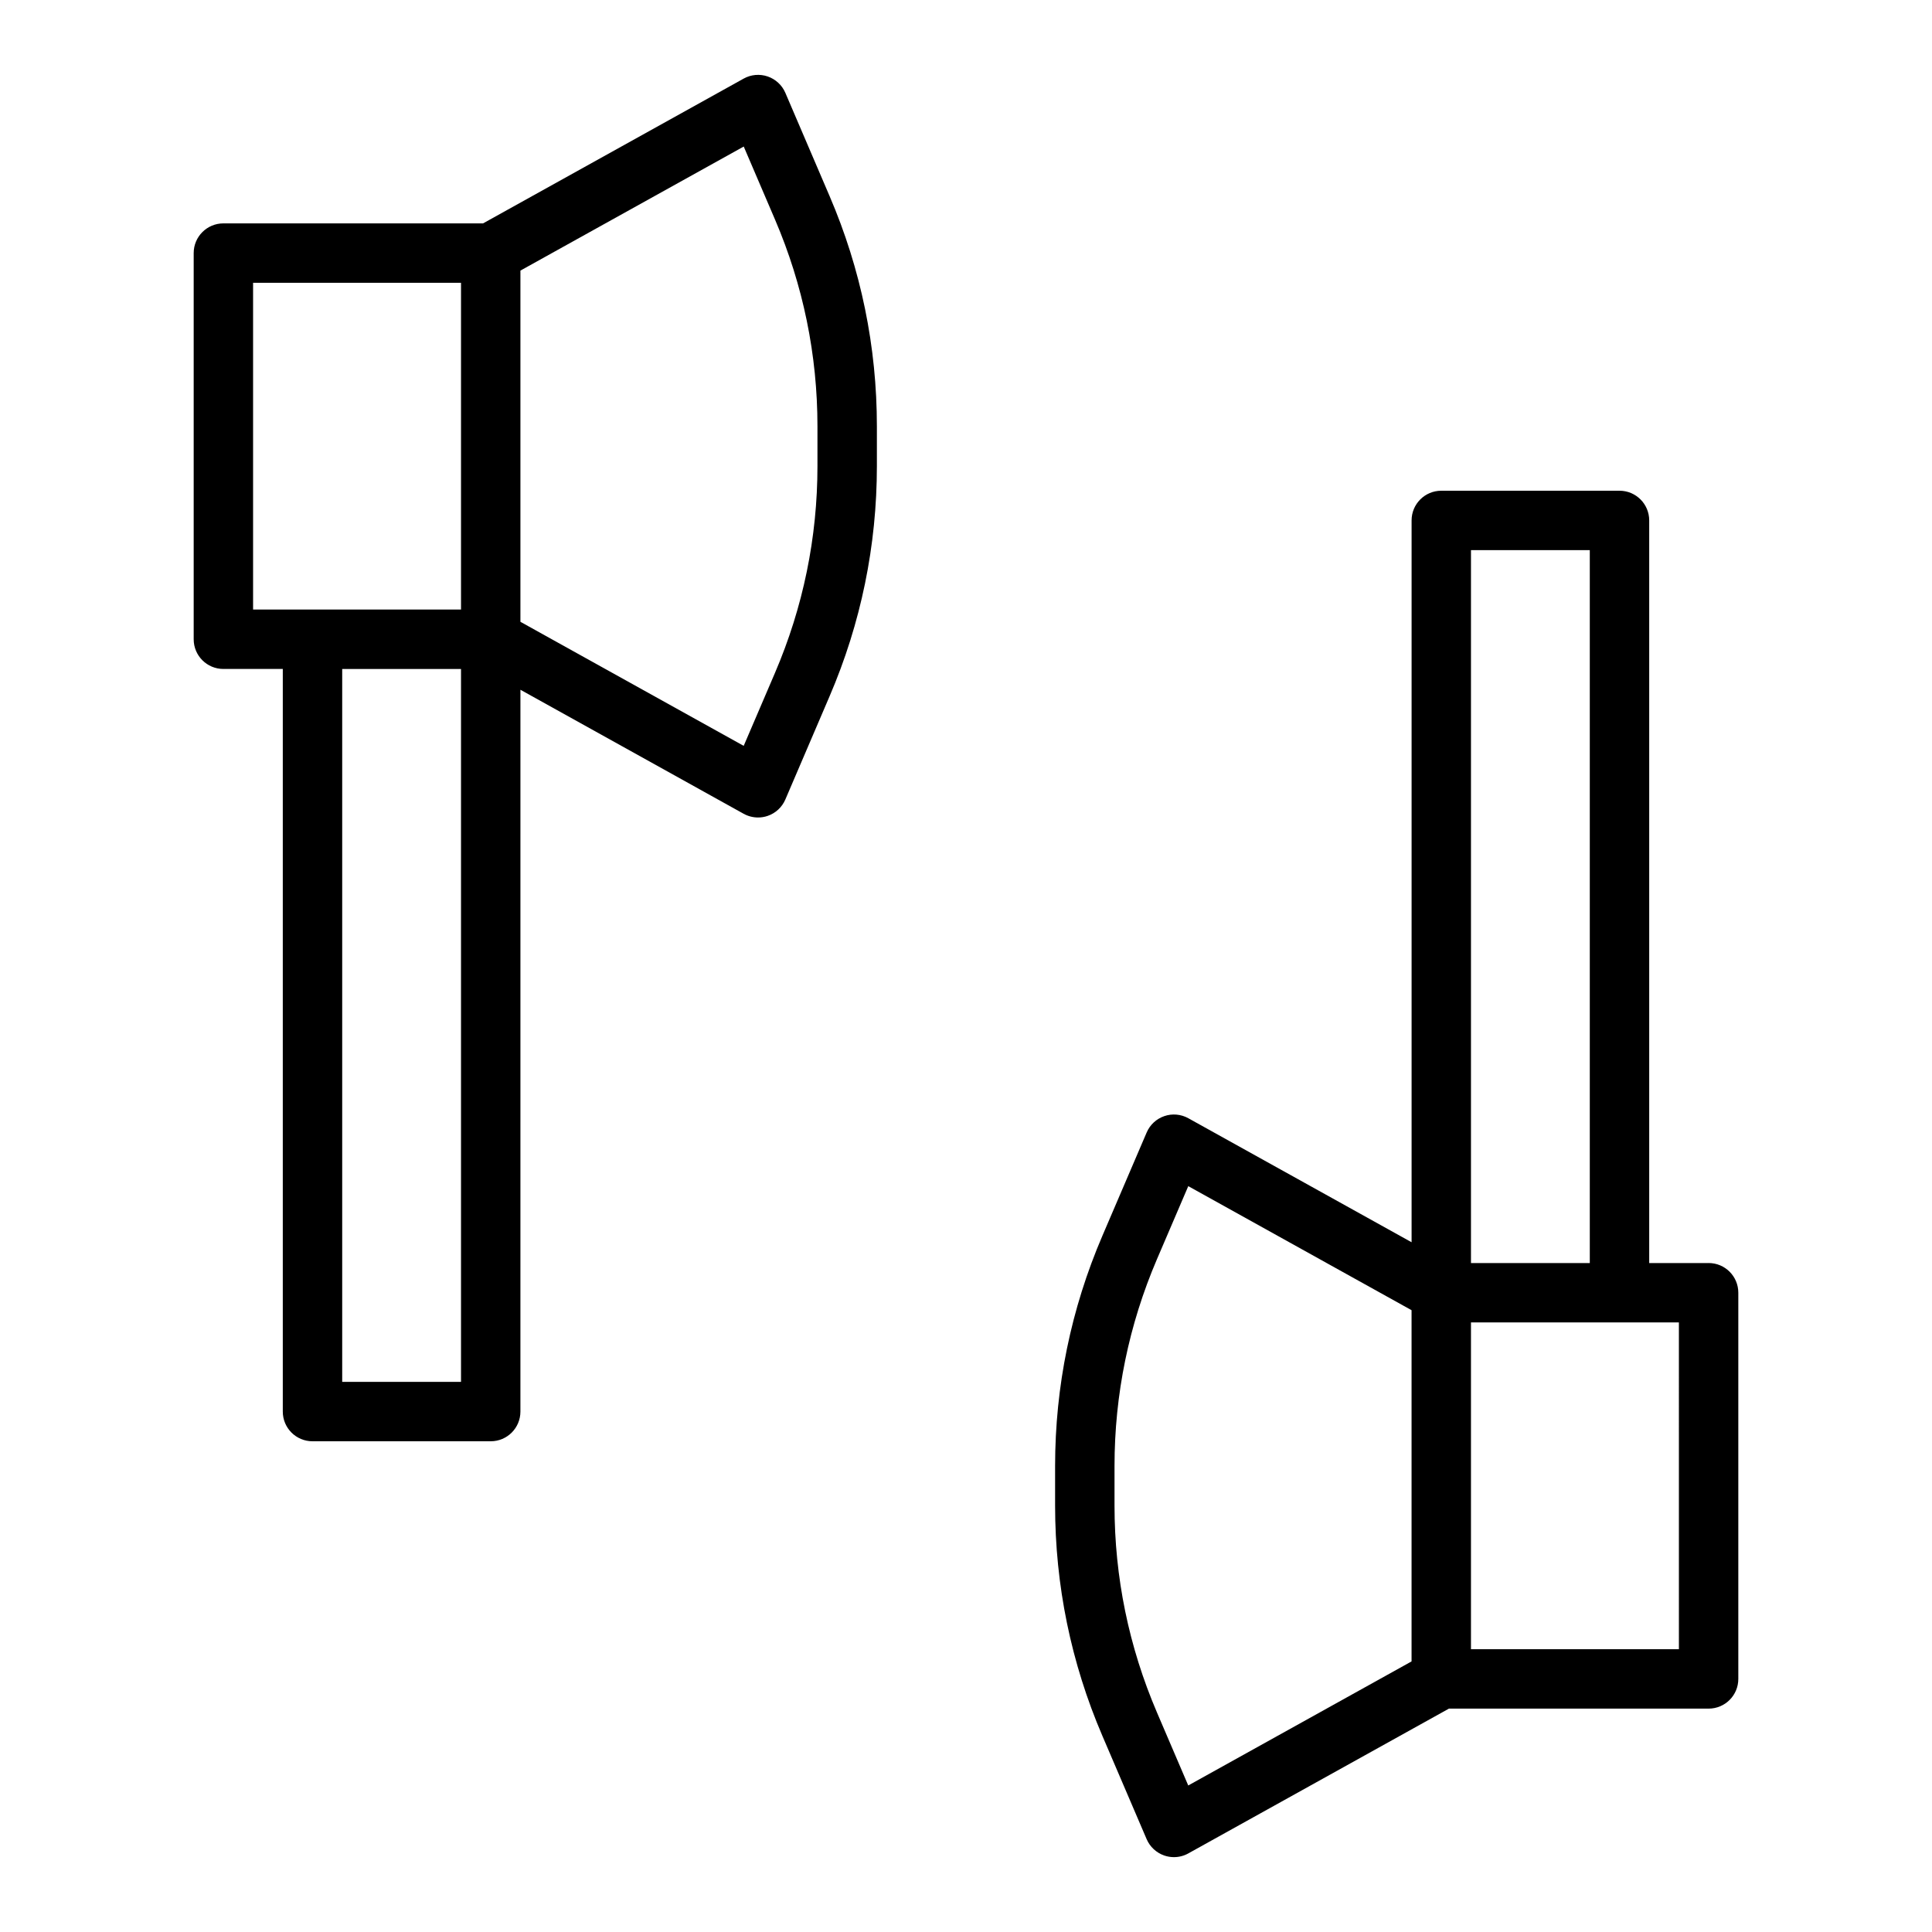 <?xml version="1.0" encoding="UTF-8"?>
<!-- Uploaded to: SVG Repo, www.svgrepo.com, Generator: SVG Repo Mixer Tools -->
<svg fill="#000000" width="800px" height="800px" version="1.1" viewBox="144 144 512 512" xmlns="http://www.w3.org/2000/svg">
 <g>
  <path d="m352.13 168.61c-0.875-2.043-2.582-3.625-4.688-4.348-2.106-0.719-4.422-0.516-6.367 0.57l-69.062 38.367h-68.812c-4.352 0-7.871 3.523-7.871 7.871v102.34c0 4.348 3.519 7.871 7.871 7.871h15.742v196.8c0 4.352 3.519 7.871 7.871 7.871h47.23c4.352 0 7.871-3.519 7.871-7.871l0.004-191.29 59.156 32.867c1.184 0.652 2.496 0.984 3.82 0.984 0.859 0 1.723-0.137 2.543-0.422 2.113-0.723 3.812-2.301 4.688-4.348l11.723-27.359c8.32-19.387 12.535-39.922 12.535-61.031v-10.477c0-21.109-4.211-41.645-12.531-61.031zm-141.06 50.332h55.105v86.594h-55.105zm55.105 291.27h-31.488v-188.93h31.488zm94.461-242.73c0 18.965-3.789 37.41-11.254 54.828l-8.293 19.348-59.172-32.875v-93.074l59.18-32.875 8.289 19.344c7.461 17.414 11.25 35.863 11.25 54.828z"/>
  <path d="m596.8 478.72h-15.742v-196.8c0-4.348-3.519-7.871-7.871-7.871h-47.23c-4.352 0-7.871 3.523-7.871 7.871v191.29l-59.156-32.859c-1.953-1.09-4.281-1.293-6.367-0.57-2.113 0.723-3.812 2.297-4.688 4.352l-11.723 27.352c-8.324 19.395-12.539 39.93-12.539 61.039v10.469c0 21.109 4.211 41.645 12.531 61.031l11.723 27.359c0.875 2.051 2.582 3.629 4.688 4.352 0.832 0.285 1.688 0.426 2.547 0.426 1.32 0 2.644-0.332 3.82-0.992l69.062-38.367h68.816c4.352 0 7.871-3.519 7.871-7.871v-102.34c0-4.356-3.523-7.875-7.871-7.875zm-62.977-188.93h31.488v188.93h-31.488zm-74.926 327.38-8.289-19.348c-7.461-17.414-11.25-35.863-11.25-54.832v-10.469c0-18.965 3.789-37.414 11.254-54.836l8.293-19.344 59.172 32.875v93.074zm130.03-36.117h-55.105v-86.594h55.102z"/>
 </g>
</svg>